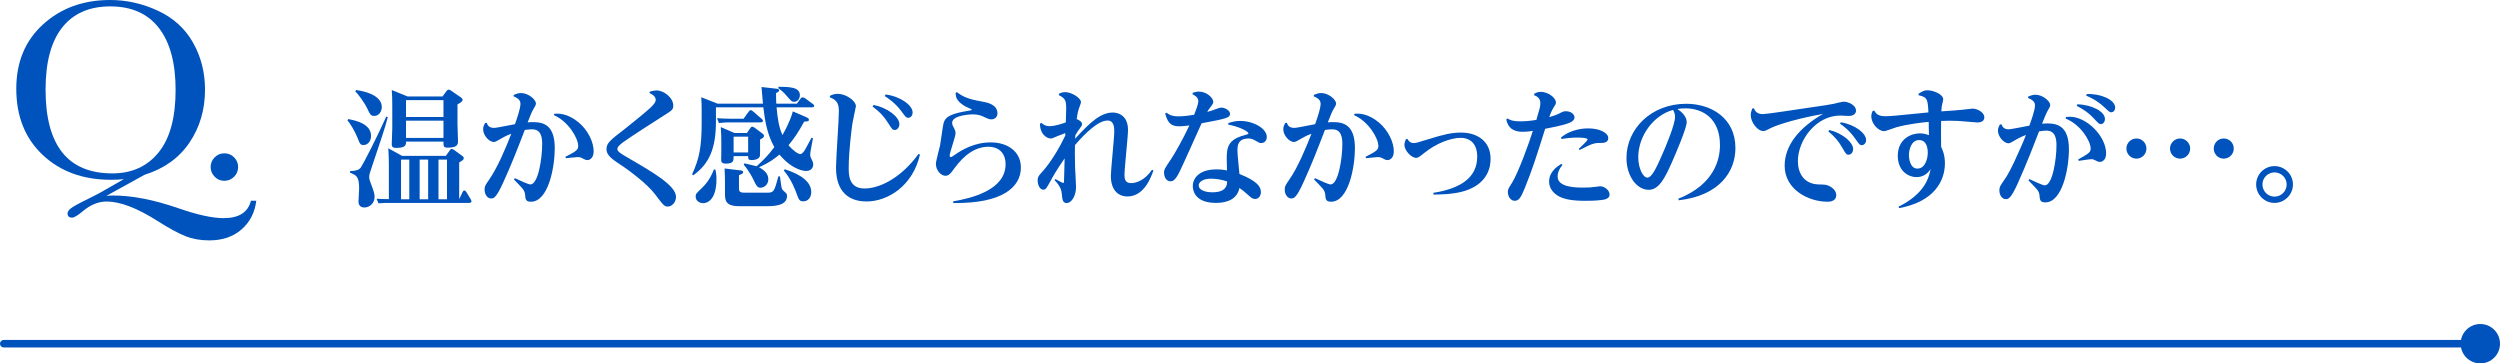 <?xml version="1.0" encoding="UTF-8"?>
<svg id="_レイヤー_2" data-name="レイヤー 2" xmlns="http://www.w3.org/2000/svg" viewBox="0 0 668.264 97.138">
  <defs>
    <style>
      .cls-1 {
        fill: none;
        stroke: #0052bc;
        stroke-linecap: round;
        stroke-linejoin: round;
        stroke-width: 2px;
      }

      .cls-2 {
        fill: #0052bc;
      }
    </style>
  </defs>
  <g id="_レイヤー_1-2" data-name="レイヤー 1">
    <g>
      <line class="cls-1" x1="1" y1="91.875" x2="663" y2="91.875"/>
      <path class="cls-2" d="M663,97.138c2.907,0,5.264-2.357,5.264-5.264,0-2.907-2.357-5.264-5.264-5.264-2.906,0-5.263,2.357-5.263,5.264,0,2.906,2.357,5.264,5.263,5.264Z"/>
    </g>
    <g>
      <path class="cls-2" d="M33.098,47.886c-1.071,.113-2.222,.171-3.452,.171-7.451,0-13.53-2.216-18.235-6.647s-7.058-10.328-7.058-17.688c0-7.132,2.387-12.868,7.16-17.21C16.286,2.171,22.263,0,29.44,0c4.42,0,8.692,.963,12.817,2.888,4.124,1.927,7.246,4.774,9.365,8.545,2.119,3.772,3.179,7.947,3.179,12.527,0,5.332-1.385,10.049-4.153,14.15s-6.773,6.973-12.014,8.613l-10.22,5.64c.706-.068,1.321-.103,1.846-.103,5.059,0,10.88,1.139,17.466,3.418,5.059,1.754,9.068,2.632,12.031,2.632,4.102,0,6.539-1.55,7.314-4.648h1.436c-.388,3.145-1.698,5.696-3.931,7.656-2.233,1.959-5.116,2.939-8.647,2.939-2.324,0-4.438-.376-6.341-1.128s-4.381-2.097-7.434-4.033c-5.469-3.486-10.026-5.229-13.672-5.229-2.188,0-4.307,.865-6.357,2.598-1.367,1.139-2.313,1.709-2.837,1.709-.82,0-1.23-.376-1.23-1.128,0-.57,.489-1.157,1.47-1.76,.979-.604,2.825-1.567,5.537-2.889,.569-.273,1.139-.57,1.709-.889l6.323-3.623ZM12.18,23.96c0,7.451,1.486,13.046,4.46,16.782,2.974,3.737,7.435,5.605,13.382,5.605,5.218,0,9.342-1.868,12.373-5.605,3.03-3.736,4.546-9.308,4.546-16.714,0-7.2-1.493-12.72-4.478-16.561-2.985-3.839-7.314-5.759-12.988-5.759-5.583,0-9.861,1.875-12.835,5.622-2.974,3.749-4.46,9.292-4.46,16.629Z"/>
      <path class="cls-2" d="M56.306,44.639c0-1.002,.358-1.862,1.076-2.581,.718-.717,1.578-1.076,2.581-1.076,1.025,0,1.896,.359,2.614,1.076,.718,.719,1.077,1.579,1.077,2.581,0,1.025-.365,1.897-1.094,2.614-.729,.719-1.596,1.077-2.598,1.077-1.025,0-1.892-.371-2.598-1.11-.707-.74-1.06-1.601-1.06-2.581Z"/>
    </g>
    <g>
      <path class="cls-2" d="M93.094,31.836c2.205,.385,6.091,1.364,6.091,4.48,0,1.574-1.015,2.45-1.995,2.45-.84,0-.945-.21-1.68-2.065-.735-1.82-2.065-3.921-2.626-4.516l.21-.35Zm10.571-.525c-.63,2.625-2.66,8.471-4.061,12.671-.84,2.45-.91,2.73-.91,3.291,0,.665,.07,.84,.7,2.485,.525,1.399,.735,2.064,.735,2.835,0,1.855-1.436,2.87-2.73,2.87-.945,0-1.575-.56-1.575-1.54,0-.561,.175-2.94,.175-3.431,0-3.255-.63-3.605-2.45-4.34l.035-.42c1.646-.07,2.38-.28,2.905-1.016,.665-1.015,4.376-8.19,6.756-13.547l.42,.141Zm-8.471-7.246c5.391,.806,6.86,2.836,6.86,4.516,0,1.4-.91,2.415-2.03,2.415-.91,0-1.12-.455-1.82-1.925-.77-1.646-2.484-3.921-3.22-4.655l.21-.351Zm28.423,27.338c.105-.21,.245-.49,.49-.49,.28,0,.49,.315,.595,.49l1.12,1.855c.035,.07,.21,.35,.21,.525,0,.42-.385,.455-.734,.455h-21.388c-.7,0-1.436,0-2.73,.104l-.524-1.225c.595,.034,2.135,.14,3.29,.104v-9.031c0-1.015-.035-3.01-.141-4.55l3.676,2.03h11.691l1.05-1.471c.21-.314,.351-.385,.525-.385,.21,0,.49,.175,.7,.314l1.96,1.436c.315,.21,.56,.385,.56,.735,0,.314-.21,.524-1.225,1.12v9.836l.875-1.855Zm-5.32-25.622l1.05-1.436c.175-.245,.351-.385,.595-.385,.245,0,.455,.14,.7,.314l2.591,1.785c.175,.141,.42,.351,.42,.63,0,.211-.035,.49-1.365,1.226v5.181c0,.735,.14,4.69,.14,4.795,0,.945-.524,1.575-2.729,1.575-1.155,0-1.155-.35-1.155-1.609h-10.012c0,.84,0,1.68-2.66,1.68-.945,0-1.155-.35-1.155-1.015,0-.7,.141-4.131,.141-4.271v-5.741c0-1.82-.035-3.465-.141-4.445l4.236,1.716h9.346Zm-8.892,27.478v-10.606h-2.205v10.606h2.205Zm-.875-26.498v4.516h10.012v-4.516h-10.012Zm0,5.496v4.62h10.012v-4.62h-10.012Zm5.916,21.002v-10.606h-2.275v10.606h2.275Zm5.04,0v-10.606h-2.274v10.606h2.274Z"/>
      <path class="cls-2" d="M130.09,32.815c.244,.595,.524,1.365,1.96,1.365,.524,0,1.05-.104,5.601-.98,.49-1.33,1.47-4.2,1.47-5.425,0-.806-.385-1.436-1.855-2.03l.07-.386c.665-.279,1.226-.489,1.96-.489,1.891,0,3.956,1.715,3.956,2.8,0,.385-.105,.525-.806,1.75-.35,.596-.595,1.261-1.399,3.291,.314-.035,.734-.07,1.399-.07,2.801,0,5.846,.735,5.846,6.966,0,5.11-1.715,14.316-6.37,14.316-1.436,0-1.471-.7-1.575-1.995-.07-.735-.455-1.295-.875-1.75-.315-.386-1.785-1.891-2.101-2.205l.245-.351c1.4,.665,3.605,1.681,4.165,1.681,2.065,0,3.15-6.896,3.15-10.852,0-3.676-1.68-3.886-2.835-3.886-.561,0-1.295,.105-1.82,.176-2.065,5.355-3.641,9.416-5.811,14.141-1.891,4.166-2.556,4.166-3.221,4.166-.944,0-1.715-1.05-1.715-2.346,0-.91,.14-1.12,1.295-2.8,2.101-3.011,4.341-8.226,5.846-12.146-.49,.175-1.365,.49-2.66,1.26-.945,.561-1.646,.945-1.995,.945-1.226,0-2.87-1.715-2.87-3.396,0-.595,.14-.979,.524-1.68l.421-.07Zm18.062-2.415c1.19-.07,3.535-.14,6.511,2.311,2.555,2.135,4.025,5.32,4.025,7.735,0,1.61-.875,2.346-1.681,2.346-.385,0-.63-.105-1.154-.386-.455-.245-.806-.42-1.436-.42-.49,0-2.695,.28-3.15,.315l-.14-.385c2.975-1.506,3.43-1.891,3.43-2.905,0-2.03-2.59-6.511-6.476-8.227l.07-.385Z"/>
      <path class="cls-2" d="M173.701,24.484c.805-.21,1.33-.314,1.785-.314,1.96,0,4.48,1.925,4.48,4.061,0,1.05-.245,1.225-2.695,2.765-3.535,2.275-7.701,4.9-10.536,6.896-.771,.561-1.715,1.296-1.715,1.926,0,.7,.91,1.225,2.345,2.065,7.105,4.13,13.337,7.7,13.337,10.746,0,1.47-1.155,2.59-2.171,2.59-.945,0-1.189-.314-3.465-3.325-2.171-2.87-7.141-6.476-8.296-7.246-3.046-1.995-4.655-3.08-4.655-4.726,0-1.645,.84-2.345,4.9-5.46,2.1-1.646,5.775-4.655,6.896-5.706,.91-.91,1.365-1.47,1.365-2.065,0-1.05-1.19-1.609-1.681-1.819l.105-.386Z"/>
      <path class="cls-2" d="M199.006,43.667c.49,.14,2.8,.63,3.255,.77,1.995-1.82,3.115-2.975,4.726-5.11-2.065-3.641-2.556-7.525-2.94-10.641h-12.671v3.78c0,7.105-1.716,11.271-6.056,14.386l-.315-.279c1.926-4.131,2.556-7.316,2.556-13.861v-3.081c0-1.12-.035-2.485-.105-3.64l4.341,1.715h12.146c-.07-.7-.315-3.815-.386-4.445l3.746,.42c.63,.07,.979,.104,.979,.455,0,.314-.245,.455-.84,.735,0,1.189,0,1.715,.07,2.835h5.495l.98-1.33c.175-.21,.28-.351,.56-.351,.21,0,.525,.141,.665,.245l2.136,1.575c.14,.105,.28,.245,.28,.455,0,.386-.421,.386-.7,.386h-9.347c.28,3.115,.631,5.32,1.575,7.42,1.995-3.5,2.591-5.601,2.766-6.335l3.5,1.505c.735,.315,.806,.525,.806,.735,0,.42-.351,.455-1.261,.49-1.68,3.045-2.625,4.41-4.2,6.335,1.051,1.226,2.485,2.346,3.15,2.346,.385,0,.735-.351,1.19-1.016,.245-.385,1.4-2.59,1.82-3.36l.385,.141c-.735,3.78-.735,3.99-.735,4.306,0,.595,.07,.734,.561,1.75,.14,.245,.245,.63,.245,.979,0,.49-.28,1.716-1.891,1.716-.245,0-3.465,0-7.141-4.376-1.436,1.19-2.625,2.101-5.461,3.396,1.785,.945,2.485,1.995,2.485,3.221,0,1.33-1.05,2.24-2.065,2.24-.875,0-1.12-.49-1.854-2.03-.07-.175-1.085-2.311-2.66-4.131l.21-.35Zm-7.771,1.645c.105,.561,.28,1.261,.28,2.521,0,6.021-2.8,6.476-3.535,6.476-.98,0-2.03-.595-2.03-1.785,0-.665,.175-.84,1.68-2.275,1.961-1.89,2.73-3.745,3.186-4.936h.42Zm7.526-13.581l1.26-1.75c.28-.385,.385-.525,.63-.525,.21,0,.386,.07,.771,.42l2.17,1.891c.105,.104,.351,.314,.351,.56,0,.386-.525,.386-.806,.386h-8.226c-.7,0-1.33,.034-2.73,.175l-.524-1.295c1.015,.069,2.135,.14,3.535,.14h3.57Zm4.41,7.666c0,.175,0,2.135-.035,2.275-.245,1.12-2.065,1.12-2.17,1.12-.98,0-.98-.315-.98-1.051h-3.885c0,1.226,0,1.995-2.065,1.995-1.19,0-1.26-.524-1.26-1.085,0-.28,.034-1.68,.034-1.995v-2.8c0-1.155-.034-2.521-.14-3.886l3.641,1.575h3.36l.84-1.226c.21-.314,.35-.455,.595-.455,.176,0,.42,.141,.665,.315l2.065,1.54c.315,.245,.385,.385,.385,.596,0,.35-.279,.595-1.05,.979v2.101Zm-5.461,6.125c.421,.035,.945,.105,.945,.49,0,.351-.314,.49-1.12,.806v3.43c0,.735,0,1.261,1.471,1.261h6.021c1.855,0,1.925-.28,3.045-4.376l.42,.035c.105,.525,.315,2.87,.525,3.29,.14,.28,.245,.421,.945,1.016,.28,.245,.42,.455,.42,.91,0,2.73-3.78,2.73-5.636,2.73h-7.105c-3.851,0-3.851-1.681-3.851-3.57v-3.081c0-1.12-.035-1.96-.105-3.43l4.025,.489Zm2.275-8.995h-3.885v4.235h3.885v-4.235Zm8.121-13.337c2.905,.035,5.706,.07,5.706,2.275,0,.7-.455,1.75-1.506,1.75-.665,0-.805-.175-2.135-1.715-.63-.771-1.33-1.365-2.136-1.926l.07-.385Zm1.646,22.053c1.82,.595,7.105,2.345,7.105,6.09,0,1.436-.875,2.485-2.101,2.485-1.085,0-1.225-.42-1.89-2.24-.21-.595-1.226-3.465-3.325-5.985l.21-.35Z"/>
      <path class="cls-2" d="M221.86,25.604c.489-.245,1.154-.524,2.064-.524,2.205,0,4.866,1.854,4.866,3.325,0,.104-.841,3.92-.945,4.655-.175,1.12-.98,7.386-.98,11.796,0,1.855,0,5.531,4.235,5.531,3.99,0,9.731-2.766,14.422-9.241l.385,.175c-1.89,8.296-8.506,12.531-14.281,12.531-2.87,0-8.156-.979-8.156-9.03,0-2.381,.771-12.917,.771-15.087,0-2.556-.945-3.08-2.45-3.745l.07-.386Zm11.656,2.45c3.675,.735,6.896,3.15,6.896,5.146,0,.876-.596,1.541-1.226,1.541s-.665-.105-1.785-1.855c-1.19-1.891-2.345-3.08-4.165-4.41l.28-.421Zm3.22-2.8c3.886,.49,7.211,2.87,7.211,4.796,0,.944-.595,1.435-1.155,1.435-.56,0-.7-.175-1.82-1.715-1.645-2.24-3.71-3.605-4.48-4.096l.245-.42Z"/>
      <path class="cls-2" d="M254.796,53.817c4.761-.805,14.001-2.975,14.001-9.905,0-3.256-2.1-4.69-4.55-4.69-4.866,0-7.981,4.2-9.451,6.195-.596,.84-1.19,1.575-2.065,1.575-1.155,0-2.556-1.4-2.556-3.186,0-.805,.98-4.271,1.12-4.971,.176-.91,.7-5.04,.91-5.846,.49-1.96,2.275-2.66,7.106-3.465,.35-.07,.489-.105,.489-.21,0-.105-1.435-.7-1.715-.84-.84-.49-2.065-1.296-2.485-2.485-.069-.176-.14-.945-.175-1.12l.35-.245c1.575,1.225,3.15,1.89,6.371,2.45,1.61,.28,4.48,.77,4.48,3.255,0,.91-.7,1.575-1.575,1.575-.595,0-.805-.069-2.521-.875-.805-.35-1.75-.455-2.59-.455-.385,0-5.426,.175-5.426,2.24,0,.525,.175,.875,.49,1.4,.245,.525,.42,.875,.42,1.365,0,1.015-1.575,5.146-1.575,6.021,0,.28,.175,.385,.28,.385,.245,0,.314-.069,1.189-.665,1.785-1.225,5.076-3.255,9.521-3.255,4.516,0,8.051,2.45,8.051,6.721,0,5.146-4.796,9.661-18.097,9.485v-.455Z"/>
      <path class="cls-2" d="M284.756,35.581c-.28,.104-1.61,.595-1.925,.735-1.54,.665-1.61,.699-1.995,.699-.945,0-2.871-1.085-2.836-3.955l.386-.21c.244,.245,.944,.875,2.17,.875,.35,0,1.75-.035,4.34-1.015,0-.386,.105-3.431,.105-3.676,0-2.205-.28-2.766-1.96-3.605l.035-.385c.385-.175,.944-.42,1.609-.42,1.82,0,4.271,1.61,4.271,2.695,0,.279-.524,1.575-.63,1.89-.14,.42-.35,1.261-.524,2.626,.665,.244,1.435,.734,1.435,1.364,0,.315-.175,.561-.56,1.086-.49,.595-.525,.734-1.226,1.854-.035,.141-.07,.806-.07,.945,4.131-4.516,6.896-7.001,10.081-7.001,.841,0,4.061,.315,4.061,4.69,0,1.716-.945,10.151-.945,12.042,0,.944,.176,2.135,1.751,2.135,1.365,0,3.71-.735,5.601-3.57l.385,.175c-.561,1.61-2.38,6.966-6.966,6.966-1.82,0-4.41-1.05-4.41-5.53,0-1.681,.91-10.046,.91-11.937,0-.945-.07-2.835-1.785-2.835-2.521,0-5.951,3.36-8.716,6.546-.035,1.015-.07,2.939,.034,6.195,.035,.7,.245,4.271,.245,5.075,0,2.136-1.085,4.235-2.52,4.235-1.051,0-1.155-.979-1.296-2.555-.069-.806-.35-1.926-1.925-3.57l.245-.28c.14,.07,1.89,1.05,1.995,1.05,.175,0,.245-.14,.28-.279,.035-.315,.104-3.466,.175-6.301-2.346,3.36-3.36,5.285-3.641,5.811-1.26,2.275-1.4,2.555-2.1,2.555-.841,0-1.471-1.189-1.471-2.45,0-.875,.175-1.189,1.12-2.205,.245-.28,3.15-3.325,6.266-9.801v-.665Z"/>
      <path class="cls-2" d="M318.846,24.8c.525-.175,1.016-.315,1.646-.315,2.03,0,3.815,1.681,3.815,2.695,0,.455-.07,.596-1.016,1.82-.245,.315-.42,.596-.595,.91,.63-.14,1.226-.35,1.785-.56,.63-.21,1.61-.596,1.925-.596,.98,0,2.381,.735,2.381,1.646,0,.98-.49,1.26-7.596,2.556-.945,2.064-5.006,11.201-5.916,13.021-1.225,2.485-1.995,2.485-2.415,2.485-1.33,0-1.715-1.575-1.715-2.275,0-.875,.21-1.154,1.96-3.78,.84-1.26,2.94-4.865,4.83-8.891-.245,.035-1.575,.245-2.765,.245-2.695,0-3.186-1.646-3.711-3.431l.351-.21c.489,.385,1.225,.98,3.15,.98,.84,0,2.1-.07,4.235-.42,.35-.91,1.12-2.766,1.12-3.641,0-1.12-1.12-1.61-1.575-1.855l.104-.385Zm9.521,8.086c1.189-.351,1.89-.561,3.15-.561,3.5,0,7.105,1.995,7.105,4.306,0,.91-.63,1.61-1.471,1.61-.455,0-.595-.07-1.715-.735-.63-.35-1.085-.49-1.715-.49-2.94,0-2.94,2.136-2.94,3.15,0,.945,.07,1.506,.525,6.336,4.655,1.855,5.74,3.36,5.74,4.83,0,.98-.595,1.855-1.54,1.855-.63,0-1.085-.35-1.61-.84-1.54-1.365-1.681-1.47-2.59-2.101-.596,2.905-3.15,3.991-6.266,3.991-6.196,0-6.196-4.025-6.196-4.48,0-2.136,1.716-4.48,6.336-4.48,1.26,0,2.101,.14,2.8,.279-.069-2.52-.069-2.8-.069-3.255,0-2.905,.385-5.041,4.76-6.161,.351-.104,1.051-.279,1.051-.455,0-.56-2.415-1.82-5.426-2.38l.07-.42Zm-4.726,14.876c-1.926,0-3.221,.806-3.221,1.785,0,1.155,1.505,1.855,3.676,1.855,3.885,0,3.92-2.17,3.92-2.905-1.54-.56-3.255-.735-4.375-.735Z"/>
      <path class="cls-2" d="M343.977,32.815c.244,.595,.524,1.365,1.96,1.365,.524,0,1.05-.104,5.601-.98,.49-1.33,1.47-4.2,1.47-5.425,0-.806-.385-1.436-1.855-2.03l.07-.386c.665-.279,1.226-.489,1.96-.489,1.891,0,3.956,1.715,3.956,2.8,0,.385-.105,.525-.806,1.75-.35,.596-.595,1.261-1.399,3.291,.314-.035,.734-.07,1.399-.07,2.801,0,5.846,.735,5.846,6.966,0,5.11-1.715,14.316-6.37,14.316-1.436,0-1.471-.7-1.575-1.995-.07-.735-.455-1.295-.875-1.75-.315-.386-1.785-1.891-2.101-2.205l.245-.351c1.4,.665,3.605,1.681,4.165,1.681,2.065,0,3.15-6.896,3.15-10.852,0-3.676-1.68-3.886-2.835-3.886-.561,0-1.295,.105-1.82,.176-2.065,5.355-3.641,9.416-5.811,14.141-1.891,4.166-2.556,4.166-3.221,4.166-.944,0-1.715-1.05-1.715-2.346,0-.91,.14-1.12,1.295-2.8,2.101-3.011,4.341-8.226,5.846-12.146-.49,.175-1.365,.49-2.66,1.26-.945,.561-1.646,.945-1.995,.945-1.226,0-2.87-1.715-2.87-3.396,0-.595,.14-.979,.524-1.68l.421-.07Zm18.062-2.415c1.19-.07,3.535-.14,6.511,2.311,2.555,2.135,4.025,5.32,4.025,7.735,0,1.61-.875,2.346-1.681,2.346-.385,0-.63-.105-1.155-.386-.455-.245-.805-.42-1.435-.42-.49,0-2.695,.28-3.15,.315l-.14-.385c2.975-1.506,3.43-1.891,3.43-2.905,0-2.03-2.59-6.511-6.476-8.227l.07-.385Z"/>
      <path class="cls-2" d="M376.211,37.121c.245,.455,.665,1.12,1.681,1.12,.595,0,.945-.105,3.99-1.05,4.061-1.261,6.126-1.751,8.681-1.751,4.271,0,7.876,2.275,7.876,7.001,0,1.575-.28,6.406-6.721,8.541-3.221,1.05-7.386,1.016-8.541,1.016l-.035-.455c7.246-1.12,11.727-4.061,11.727-9.661,0-4.445-3.011-5.041-4.341-5.041-2.905,0-6.721,1.575-9.695,3.956-1.61,1.26-1.785,1.399-2.275,1.399-1.365,0-3.15-2.03-3.15-3.465,0-.561,.245-1.155,.385-1.506l.42-.104Z"/>
      <path class="cls-2" d="M410.162,25.01c.385-.175,.91-.455,1.68-.455,1.995,0,4.061,1.575,4.061,2.835,0,.421-.105,.561-.63,1.365-.105,.175-.561,.875-1.155,2.556,.945-.28,1.75-.525,2.556-.91,1.154-.595,1.26-.665,1.925-.665,1.365,0,2.275,.84,2.275,1.646,0,1.12-1.54,1.609-3.431,2.1-.665,.175-1.995,.49-4.41,.945-2.311,7.315-3.431,10.886-5.355,15.611-1.016,2.485-1.54,3.641-2.801,3.641-1.015,0-1.82-1.085-1.82-2.346,0-.699,.105-.875,1.086-2.415,1.819-2.94,4.76-11.201,5.6-13.932-.909,.141-1.715,.245-2.694,.245-3.605,0-4.166-2.205-4.411-3.29l.315-.28c.56,.351,1.26,.771,3.396,.771,.91,0,2.31-.035,4.34-.385,.945-3.256,1.051-3.605,1.051-4.446,0-1.47-1.016-1.89-1.681-2.17l.105-.42Zm7.49,19.077c-.979,1.19-1.295,2.17-1.295,3.115,0,2.94,5.075,2.94,6.791,2.94,1.435,0,2.135-.035,3.43-.21,.7-.07,.875-.141,1.12-.141,1.226,0,2.556,1.086,2.556,2.206,0,1.015-1.085,1.33-1.925,1.435-.561,.07-1.716,.245-4.621,.245-3.605,0-5.46-.455-6.791-1.085-1.364-.665-2.835-2.065-2.835-3.99,0-2.73,2.17-4.096,3.256-4.796l.314,.28Zm-.385-7.315c2.905-2.451,6.615-2.451,7.315-2.451,3.011,0,5.32,1.19,5.32,2.591,0,1.19-1.189,1.295-1.819,1.295-1.785,0-2.24,0-5.846,1.891l-.21-.315c.455-.42,2.345-2.17,2.345-2.485,0-.524-2.24-.524-2.87-.524-1.33,0-2.94,.175-4.096,.385l-.14-.385Z"/>
      <path class="cls-2" d="M448.627,53.118c9.767-3.851,11.132-10.712,11.132-14.317,0-6.931-4.376-9.836-9.241-9.836-1.05,0-1.715,.105-2.135,.176,.944,.595,2.484,1.925,2.484,3.465,0,1.715-3.045,8.681-3.955,10.781-1.82,4.096-3.431,7.351-6.195,7.351-3.115,0-5.951-3.535-5.951-8.541,0-7.665,6.546-14.456,15.962-14.456,6.686,0,13.161,3.815,13.161,11.831,0,6.195-4.13,12.706-15.156,13.967l-.105-.42Zm-10.711-11.097c0,2.94,1.261,5.461,2.45,5.461,1.226,0,2.556-3.011,3.815-5.846,1.12-2.485,3.57-8.401,3.57-10.361,0-.84-.279-1.47-.524-1.891-5.321,1.436-9.312,7.036-9.312,12.637Z"/>
      <path class="cls-2" d="M468.821,28.93c.28,.666,.735,1.575,2.415,1.575,.98,0,8.716-1.189,10.852-1.505,2.135-.35,5.601-.77,7.735-1.189,.455-.105,2.591-.631,3.046-.631,1.12,0,3.255,.875,3.255,2.416,0,.524-.385,1.399-1.96,1.399-.385,0-1.96-.104-2.275-.104-6.44,0-11.306,6.546-11.306,12.216,0,3.011,1.505,6.126,5.635,6.196,1.646,.034,2.171,.034,3.186,.665,.91,.56,1.436,1.364,1.436,2.205,0,1.365-1.19,1.75-2.311,1.75-5.181,0-11.481-3.29-11.481-9.626,0-5.496,3.991-10.256,10.291-13.861-9.415,1.715-13.546,3.57-13.756,3.675-1.575,.806-1.75,.91-2.275,.91-1.54,0-3.325-2.38-3.325-4.235,0-.734,.245-1.33,.42-1.785l.42-.07Zm20.162,5.812c3.641,.909,6.371,3.36,6.371,5.075,0,.91-.596,1.54-1.19,1.54-.63,0-.7-.14-1.681-1.82-1.085-1.89-2.064-3.01-3.745-4.41l.245-.385Zm3.08-2.065c3.746,.63,6.756,2.905,6.756,4.761,0,.77-.524,1.364-1.12,1.364-.56,0-.7-.175-1.75-1.68-1.646-2.38-3.396-3.57-4.096-4.061l.21-.385Z"/>
      <path class="cls-2" d="M507.497,55.253c6.966-3.466,8.086-7.666,8.575-10.081-.699,1.12-1.925,2.17-3.745,2.17-2.311,0-5.04-1.715-5.04-5.705,0-4.445,3.535-5.986,5.846-5.986,.909,0,1.68,.176,2.484,.49-.034-1.715-.034-1.89-.069-3.57-1.785,.175-5.355,.561-8.611,1.436-.524,.14-2.8,1.05-3.29,1.05-1.575,0-3.431-1.995-3.431-3.955,0-.63,.175-1.05,.351-1.436l.42-.104c.524,.91,1.12,1.505,2.976,1.505,1.189,0,2.24-.07,11.516-1.015-.175-3.361-.21-4.096-2.625-4.586v-.42c1.015-.63,1.47-.91,2.38-.91,1.505,0,4.2,1.015,4.2,2.45,0,.245-.314,1.436-.35,1.646-.105,.489-.14,1.015-.14,1.54,2.064-.141,4.55-.315,5.53-.42,.455-.035,2.415-.315,2.8-.315,1.261,0,3.15,.98,3.15,2.311,0,1.189-1.154,1.399-1.819,1.399-.421,0-4.341-.385-5.181-.42-1.54-.069-3.011-.069-4.551,0-.035,.98-.035,4.551,0,6.931,.245,.49,1.015,1.996,1.015,4.376,0,4.761-2.905,10.291-12.251,12.006l-.14-.385Zm5.04-10.187c2.101,0,2.766-2.695,2.766-4.235,0-1.05-.21-3.395-2.346-3.395-2.064,0-2.695,2.625-2.695,3.99,0,.875,.28,3.64,2.275,3.64Z"/>
      <path class="cls-2" d="M542.463,47.867c.91,.455,3.535,1.68,4.13,1.68,2.03,0,3.115-6.825,3.115-10.746,0-3.64-1.68-3.885-2.8-3.885-.525,0-1.295,.104-1.855,.21-1.155,3.01-3.29,8.576-5.74,14.001-1.855,4.096-2.521,4.096-3.15,4.096-.98,0-1.715-1.015-1.715-2.311,0-.91,.14-1.12,1.295-2.8,.805-1.12,1.854-2.835,4.375-8.611,.84-1.925,.945-2.135,1.436-3.43-.665,.279-1.54,.595-2.66,1.26-.771,.455-1.61,.98-1.995,.98-1.19,0-2.836-1.716-2.836-3.396,0-.561,.141-.91,.525-1.646l.42-.035c.175,.455,.49,1.33,1.925,1.33,.561,0,3.711-.63,5.531-.979,.49-1.365,1.505-4.166,1.505-5.391,0-.806-.42-1.436-1.855-1.995l.07-.42c.595-.21,1.155-.455,1.925-.455,1.855,0,3.921,1.68,3.921,2.765,0,.386-.105,.525-.805,1.75-.315,.561-.666,1.471-1.365,3.221,.385,0,.91-.07,1.435-.07,3.08,0,5.741,1.12,5.741,6.931,0,5.181-1.785,14.177-6.301,14.177-1.436,0-1.471-.7-1.575-1.96-.07-.735-.42-1.26-.875-1.75-.28-.351-1.785-1.855-2.065-2.171l.245-.35Zm9.766-16.592c.28,0,.806-.07,1.05-.07,4.446,0,9.696,5.146,9.696,9.836,0,1.751-1.085,2.24-1.645,2.24-.386,0-.525-.034-1.541-.56-.245-.14-.455-.175-.699-.175-.561,0-2.94,.385-3.431,.455l-.141-.386c2.801-1.575,3.326-1.89,3.326-2.905,0-1.995-2.66-6.405-6.687-8.016l.07-.42Zm3.046-3.396c3.955,.105,7.386,1.96,7.386,3.921,0,.734-.421,1.365-1.086,1.365-.489,0-.595-.141-1.819-1.436-1.681-1.855-3.431-2.801-4.621-3.431l.141-.42Zm2.52-2.73c3.466-.21,7.596,1.436,7.596,3.605,0,.771-.489,1.261-1.05,1.261-.42,0-.56-.141-1.82-1.33-1.995-1.891-3.955-2.73-4.865-3.115l.14-.421Z"/>
      <path class="cls-2" d="M573.753,39.711c0,1.506-1.225,2.695-2.66,2.695-1.505,0-2.695-1.225-2.695-2.695,0-1.505,1.225-2.695,2.695-2.695,1.436,0,2.66,1.155,2.66,2.695Zm11.691,0c0,1.471-1.19,2.695-2.695,2.695-1.54,0-2.695-1.26-2.695-2.695,0-1.435,1.19-2.695,2.695-2.695,1.47,0,2.695,1.226,2.695,2.695Zm11.656,0c0,1.506-1.226,2.695-2.695,2.695-1.505,0-2.66-1.225-2.66-2.695,0-1.47,1.155-2.695,2.66-2.695,1.47,0,2.695,1.155,2.695,2.695Z"/>
      <path class="cls-2" d="M612.918,49.303c0,2.695-2.205,4.936-4.936,4.936-2.694,0-4.9-2.206-4.9-4.936,0-2.73,2.24-4.901,4.9-4.901,2.695,0,4.936,2.171,4.936,4.901Zm-8.155,0c0,1.785,1.435,3.255,3.22,3.255,1.82,0,3.256-1.47,3.256-3.255,0-1.82-1.505-3.221-3.256-3.221-1.715,0-3.22,1.4-3.22,3.221Z"/>
    </g>
  </g>
</svg>